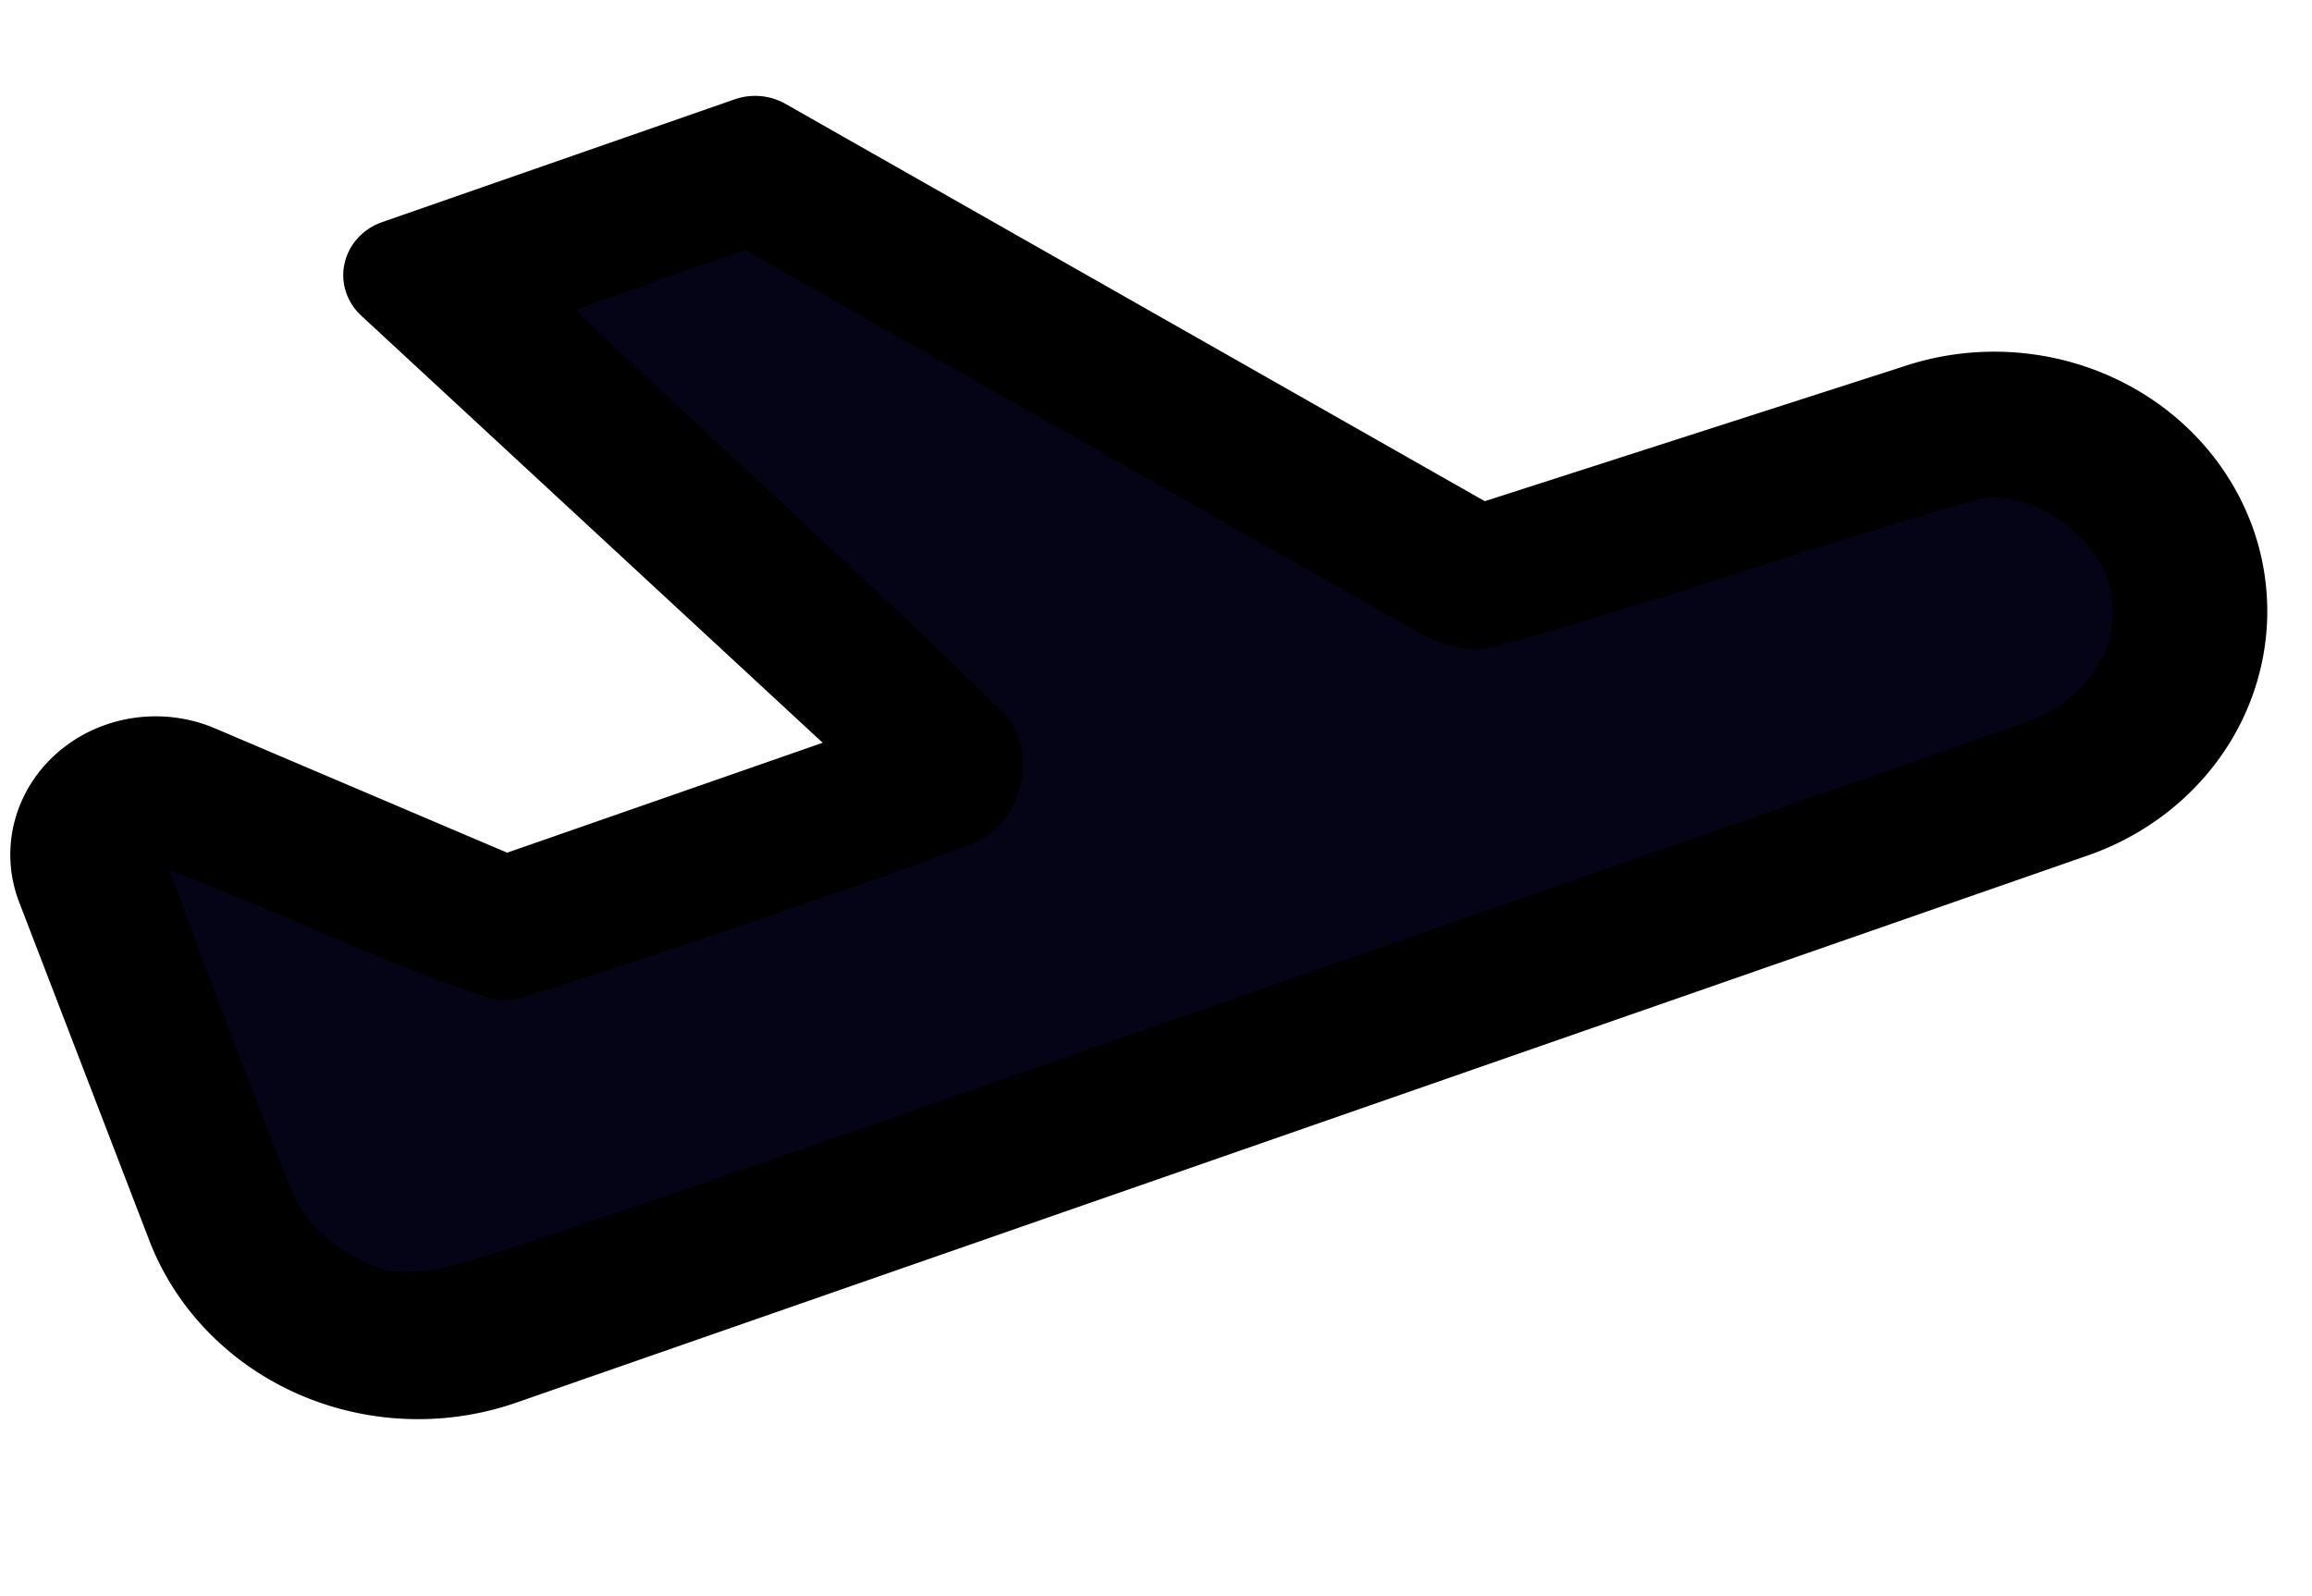<?xml version="1.0" encoding="UTF-8" standalone="no"?>
<svg
   viewBox="0 0 42 29"
   version="1.1"
   id="svg2"
   sodipodi:docname="plane_take_off.svg"
   width="42"
   height="29"
   inkscape:version="1.3 (0e150ed, 2023-07-21)"
   xmlns:inkscape="http://www.inkscape.org/namespaces/inkscape"
   xmlns:sodipodi="http://sodipodi.sourceforge.net/DTD/sodipodi-0.dtd"
   xmlns="http://www.w3.org/2000/svg"
   xmlns:svg="http://www.w3.org/2000/svg">
  <defs
     id="defs2" />
  <sodipodi:namedview
     id="namedview2"
     pagecolor="#ffffff"
     bordercolor="#000000"
     borderopacity="0.25"
     inkscape:showpageshadow="2"
     inkscape:pageopacity="0.0"
     inkscape:pagecheckerboard="0"
     inkscape:deskcolor="#d1d1d1"
     inkscape:zoom="30"
     inkscape:cx="20.833333"
     inkscape:cy="21"
     inkscape:window-width="1920"
     inkscape:window-height="2107"
     inkscape:window-x="2560"
     inkscape:window-y="258"
     inkscape:window-maximized="0"
     inkscape:current-layer="svg2" />
  <path
     d="M 40.886,9.486 A 4.961,4.72 0 0 0 34.549,6.668 L 26.973,9.106 14.269,1.887 A 1.079,1.027 0 0 0 13.345,1.805 L 6.943,4.035 A 1.079,1.027 0 0 0 6.562,5.735 l 8.383,7.76 -5.732,1.997 -5.308,-2.259 a 2.641,2.513 0 0 0 -3.557,3.158 l 2.363,6.143 a 5.201,4.949 0 0 0 6.676,2.947 L 37.934,15.54 A 4.966,4.725 0 0 0 40.887,9.486 Z M 37.191,13.611 8.645,23.554 A 3.052,2.904 0 0 1 4.738,21.829 L 2.374,15.685 a 0.46,0.438 0 0 1 0.124,-0.494 0.475,0.452 0 0 1 0.322,-0.128 0.504,0.479 0 0 1 0.205,0.044 l 5.708,2.429 a 1.079,1.027 0 0 0 0.811,0.027 L 17.3,14.862 A 1.079,1.027 0 0 0 17.681,13.162 L 9.298,5.401 13.605,3.901 l 12.689,7.211 a 1.079,1.027 0 0 0 0.899,0.091 l 8.072,-2.598 a 2.802,2.666 0 0 1 1.926,5.006"
     class="color000000 svgShape"
     id="path1"
     style="stroke-width:0.702" />
  <path
     d="m 6.358,23.394 c -0.633,-0.291 -1.247,-0.867 -1.474,-1.384 -0.358,-0.817 -2.46,-6.363 -2.46,-6.493 0,-0.19 0.191,-0.368 0.396,-0.368 0.09,0 1.483,0.561 3.097,1.248 1.819,0.773 3.053,1.248 3.249,1.248 0.278,0 7.829,-2.568 8.387,-2.853 0.432,-0.22 0.626,-0.869 0.401,-1.339 C 17.895,13.329 15.972,11.494 13.681,9.375 11.39,7.257 9.516,5.492 9.516,5.452 c 0,-0.04 0.918,-0.391 2.04,-0.782 l 2.04,-0.71 6.047,3.439 c 3.326,1.892 6.222,3.535 6.436,3.652 0.214,0.117 0.547,0.214 0.74,0.215 0.2,0 2.212,-0.598 4.657,-1.385 2.414,-0.777 4.46,-1.386 4.658,-1.386 1.143,0 2.317,0.829 2.662,1.879 0.437,1.333 -0.366,2.751 -1.849,3.264 -0.314,0.109 -6.866,2.394 -14.559,5.078 -13.113,4.575 -14.033,4.882 -14.716,4.913 -0.645,0.029 -0.796,0.002 -1.311,-0.235 z"
     style="fill:#050316;stroke:#000000;stroke-width:1.064;paint-order:stroke markers fill"
     id="path2" />
</svg>
